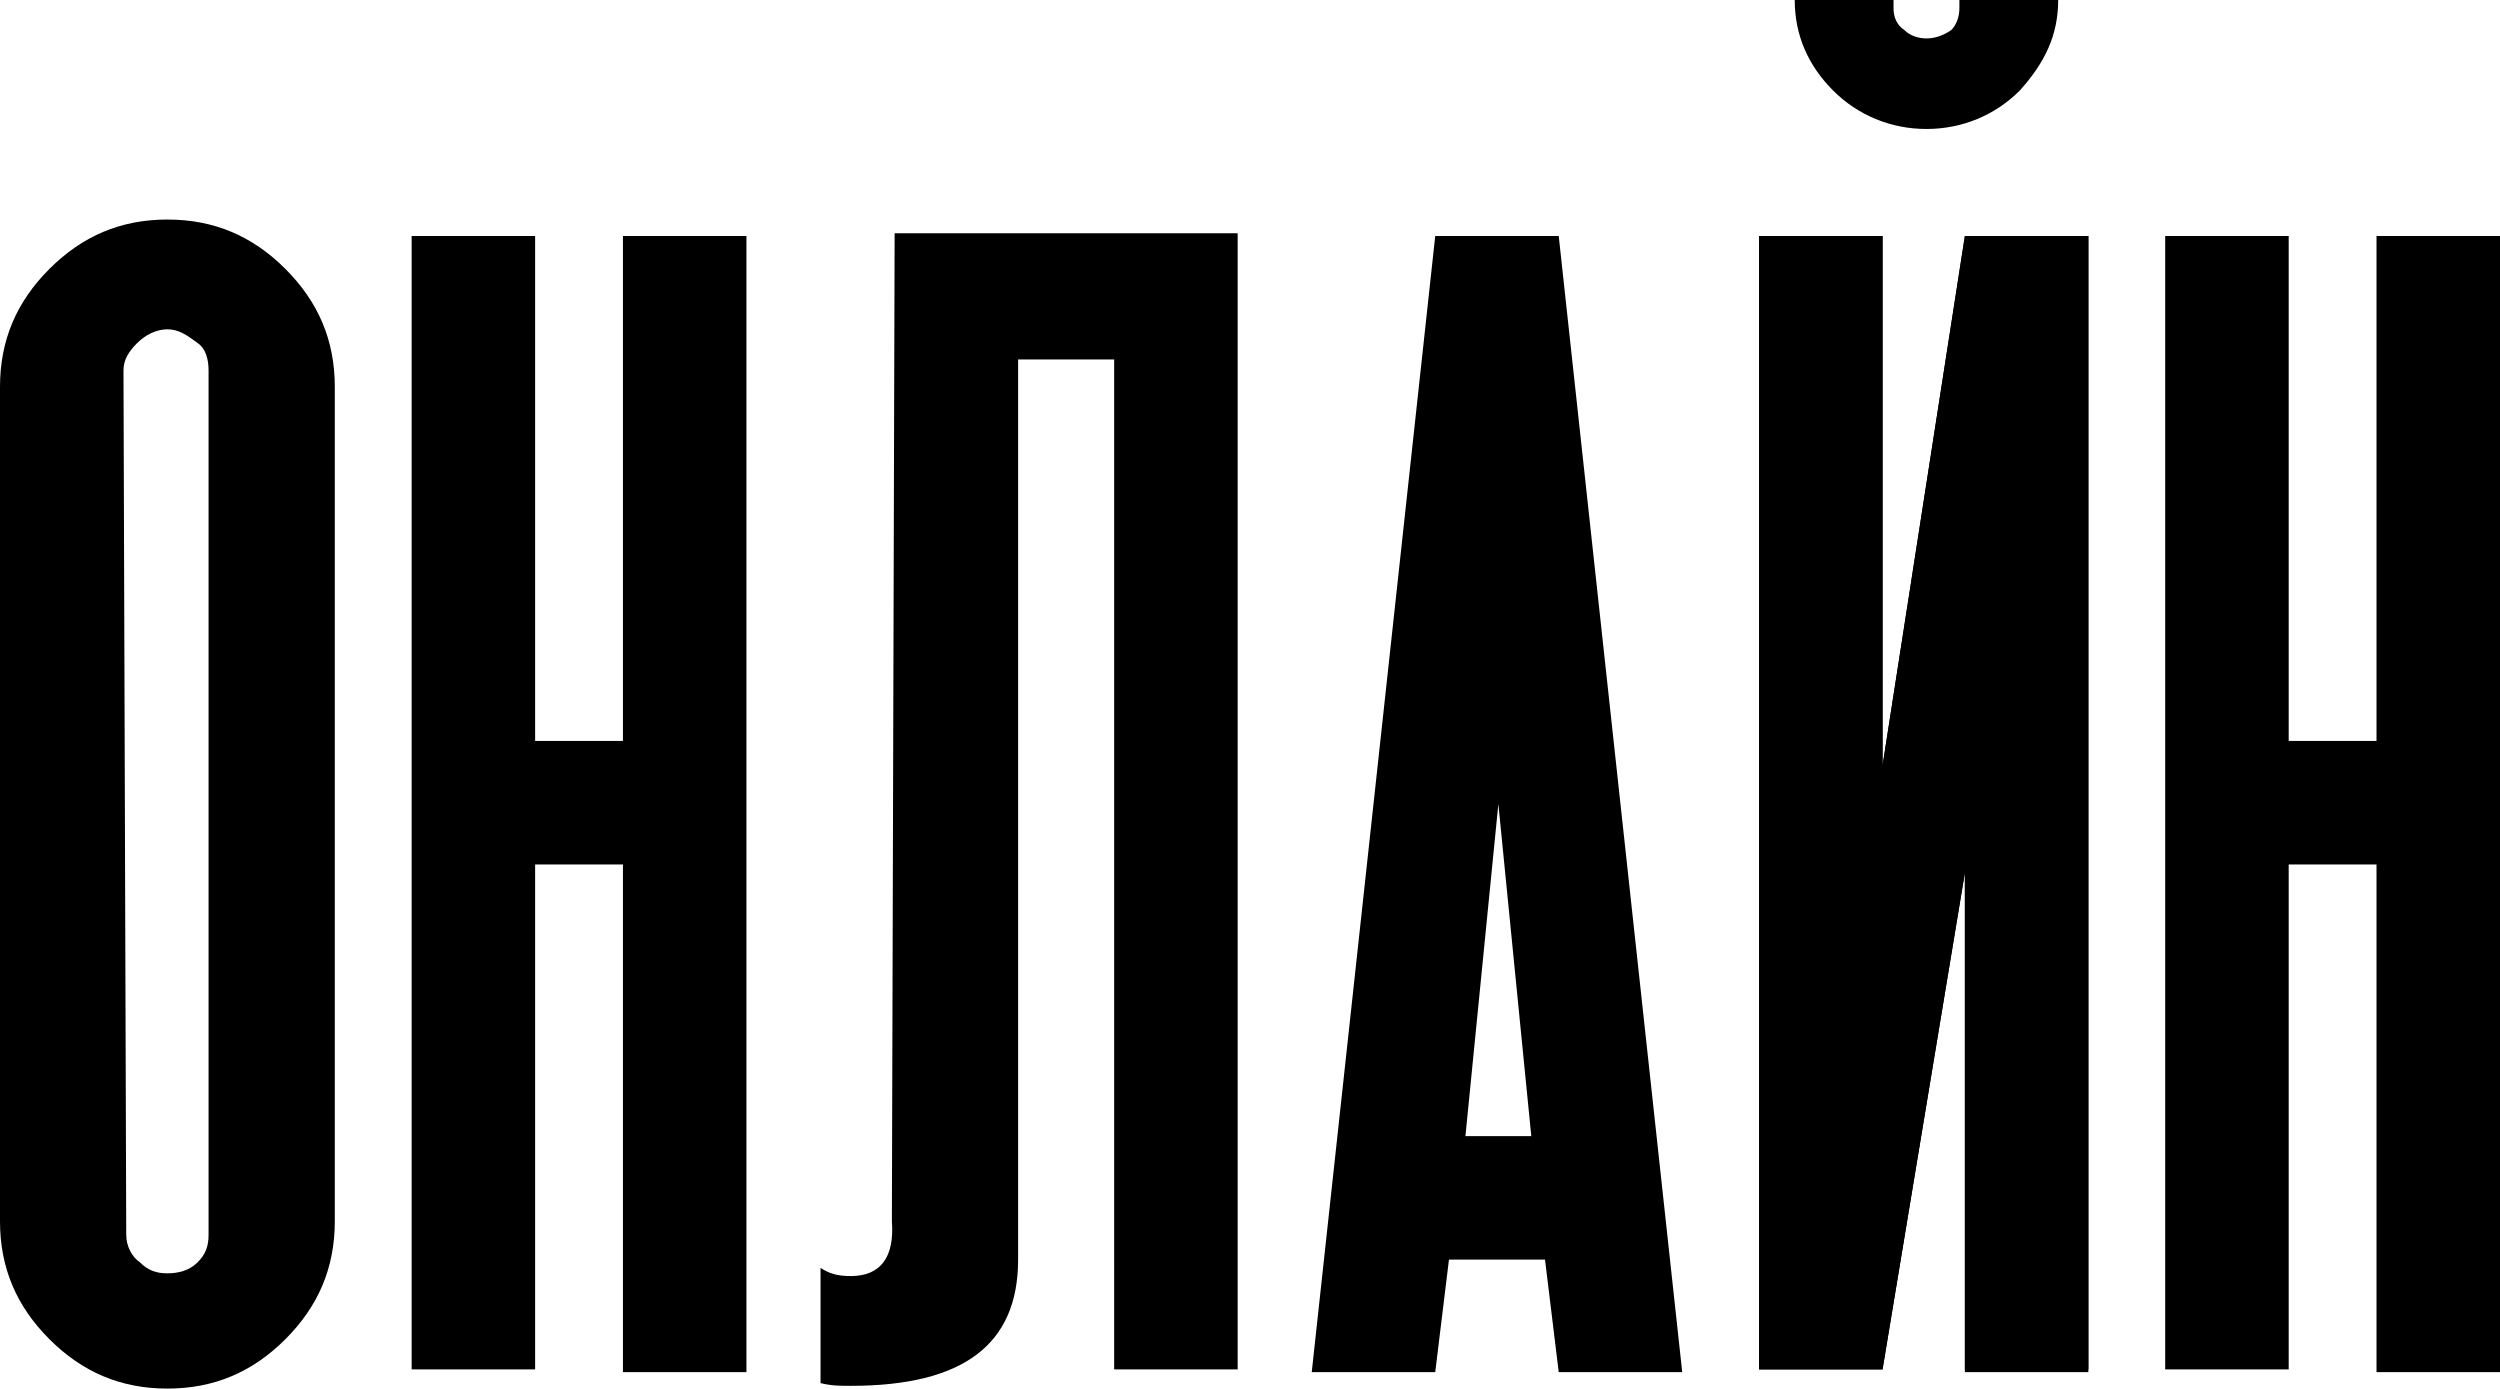 <?xml version="1.0" encoding="UTF-8"?> <!-- Generator: Adobe Illustrator 23.0.1, SVG Export Plug-In . SVG Version: 6.00 Build 0) --> <svg xmlns="http://www.w3.org/2000/svg" xmlns:xlink="http://www.w3.org/1999/xlink" id="Слой_1" x="0px" y="0px" viewBox="0 0 91.1 50.6" style="enable-background:new 0 0 91.1 50.6;" xml:space="preserve"> <g> <path d="M6.1,8c1.7,0,3.1,0.6,4.3,1.8s1.8,2.6,1.8,4.3v30.4c0,1.7-0.6,3.1-1.8,4.3s-2.6,1.8-4.3,1.8S3,50,1.8,48.8S0,46.2,0,44.5 V14.1c0-1.7,0.6-3.1,1.8-4.3S4.4,8,6.1,8z M4.6,45c0,0.4,0.2,0.8,0.5,1c0.3,0.3,0.6,0.4,1,0.4s0.8-0.1,1.1-0.4 c0.3-0.3,0.4-0.6,0.4-1V13.5c0-0.4-0.1-0.8-0.4-1C6.8,12.2,6.5,12,6.1,12S5.3,12.2,5,12.5s-0.5,0.6-0.5,1L4.6,45L4.6,45z"></path> <path d="M27.2,8.6V50h-4.5V31.5h-3.2v18.4H15V8.6h4.5V27h3.2V8.6H27.2z"></path> <path d="M37.1,13.1v32.8c0,3.1-2,4.6-6.1,4.6c-0.4,0-0.7,0-1.1-0.1v-4.2c0.3,0.2,0.6,0.3,1.1,0.3c1.1,0,1.6-0.7,1.5-2l0.1-36h12.5 v41.4h-4.5V13.1H37.1z"></path> <path d="M56.3,45.9h-3.5L52.3,50h-4.5l4.5-41.4h4.5L61.3,50h-4.5L56.3,45.9z M55.8,41.4l-1.2-12.1l-1.2,12.1H55.8z"></path> <path d="M91.1,8.6V50h-4.5V31.5h-3.2v18.4h-4.5V8.6h4.5V27h3.2V8.6H91.1z"></path> <polygon points="68.6,27.9 68.6,8.6 64.1,8.6 64.1,49.9 68.6,49.9 71.6,31.8 71.6,49.9 76.1,49.9 76.1,8.6 71.6,8.6 "></polygon> </g> <g> <path d="M68.6,8.6v19.3l3-19.3h4.5v41.4h-4.5V31.8l-3,18.1h-4.5V8.6H68.6z M75,0c0,1.3-0.5,2.3-1.4,3.3c-0.9,0.9-2.1,1.4-3.4,1.4 s-2.5-0.5-3.4-1.4c-0.9-0.9-1.4-2-1.4-3.3h3.6v0.3c0,0.3,0.1,0.6,0.4,0.8c0.2,0.2,0.5,0.3,0.8,0.3c0.3,0,0.6-0.1,0.9-0.3 c0.2-0.2,0.3-0.5,0.3-0.8V0H75z"></path> </g> </svg> 